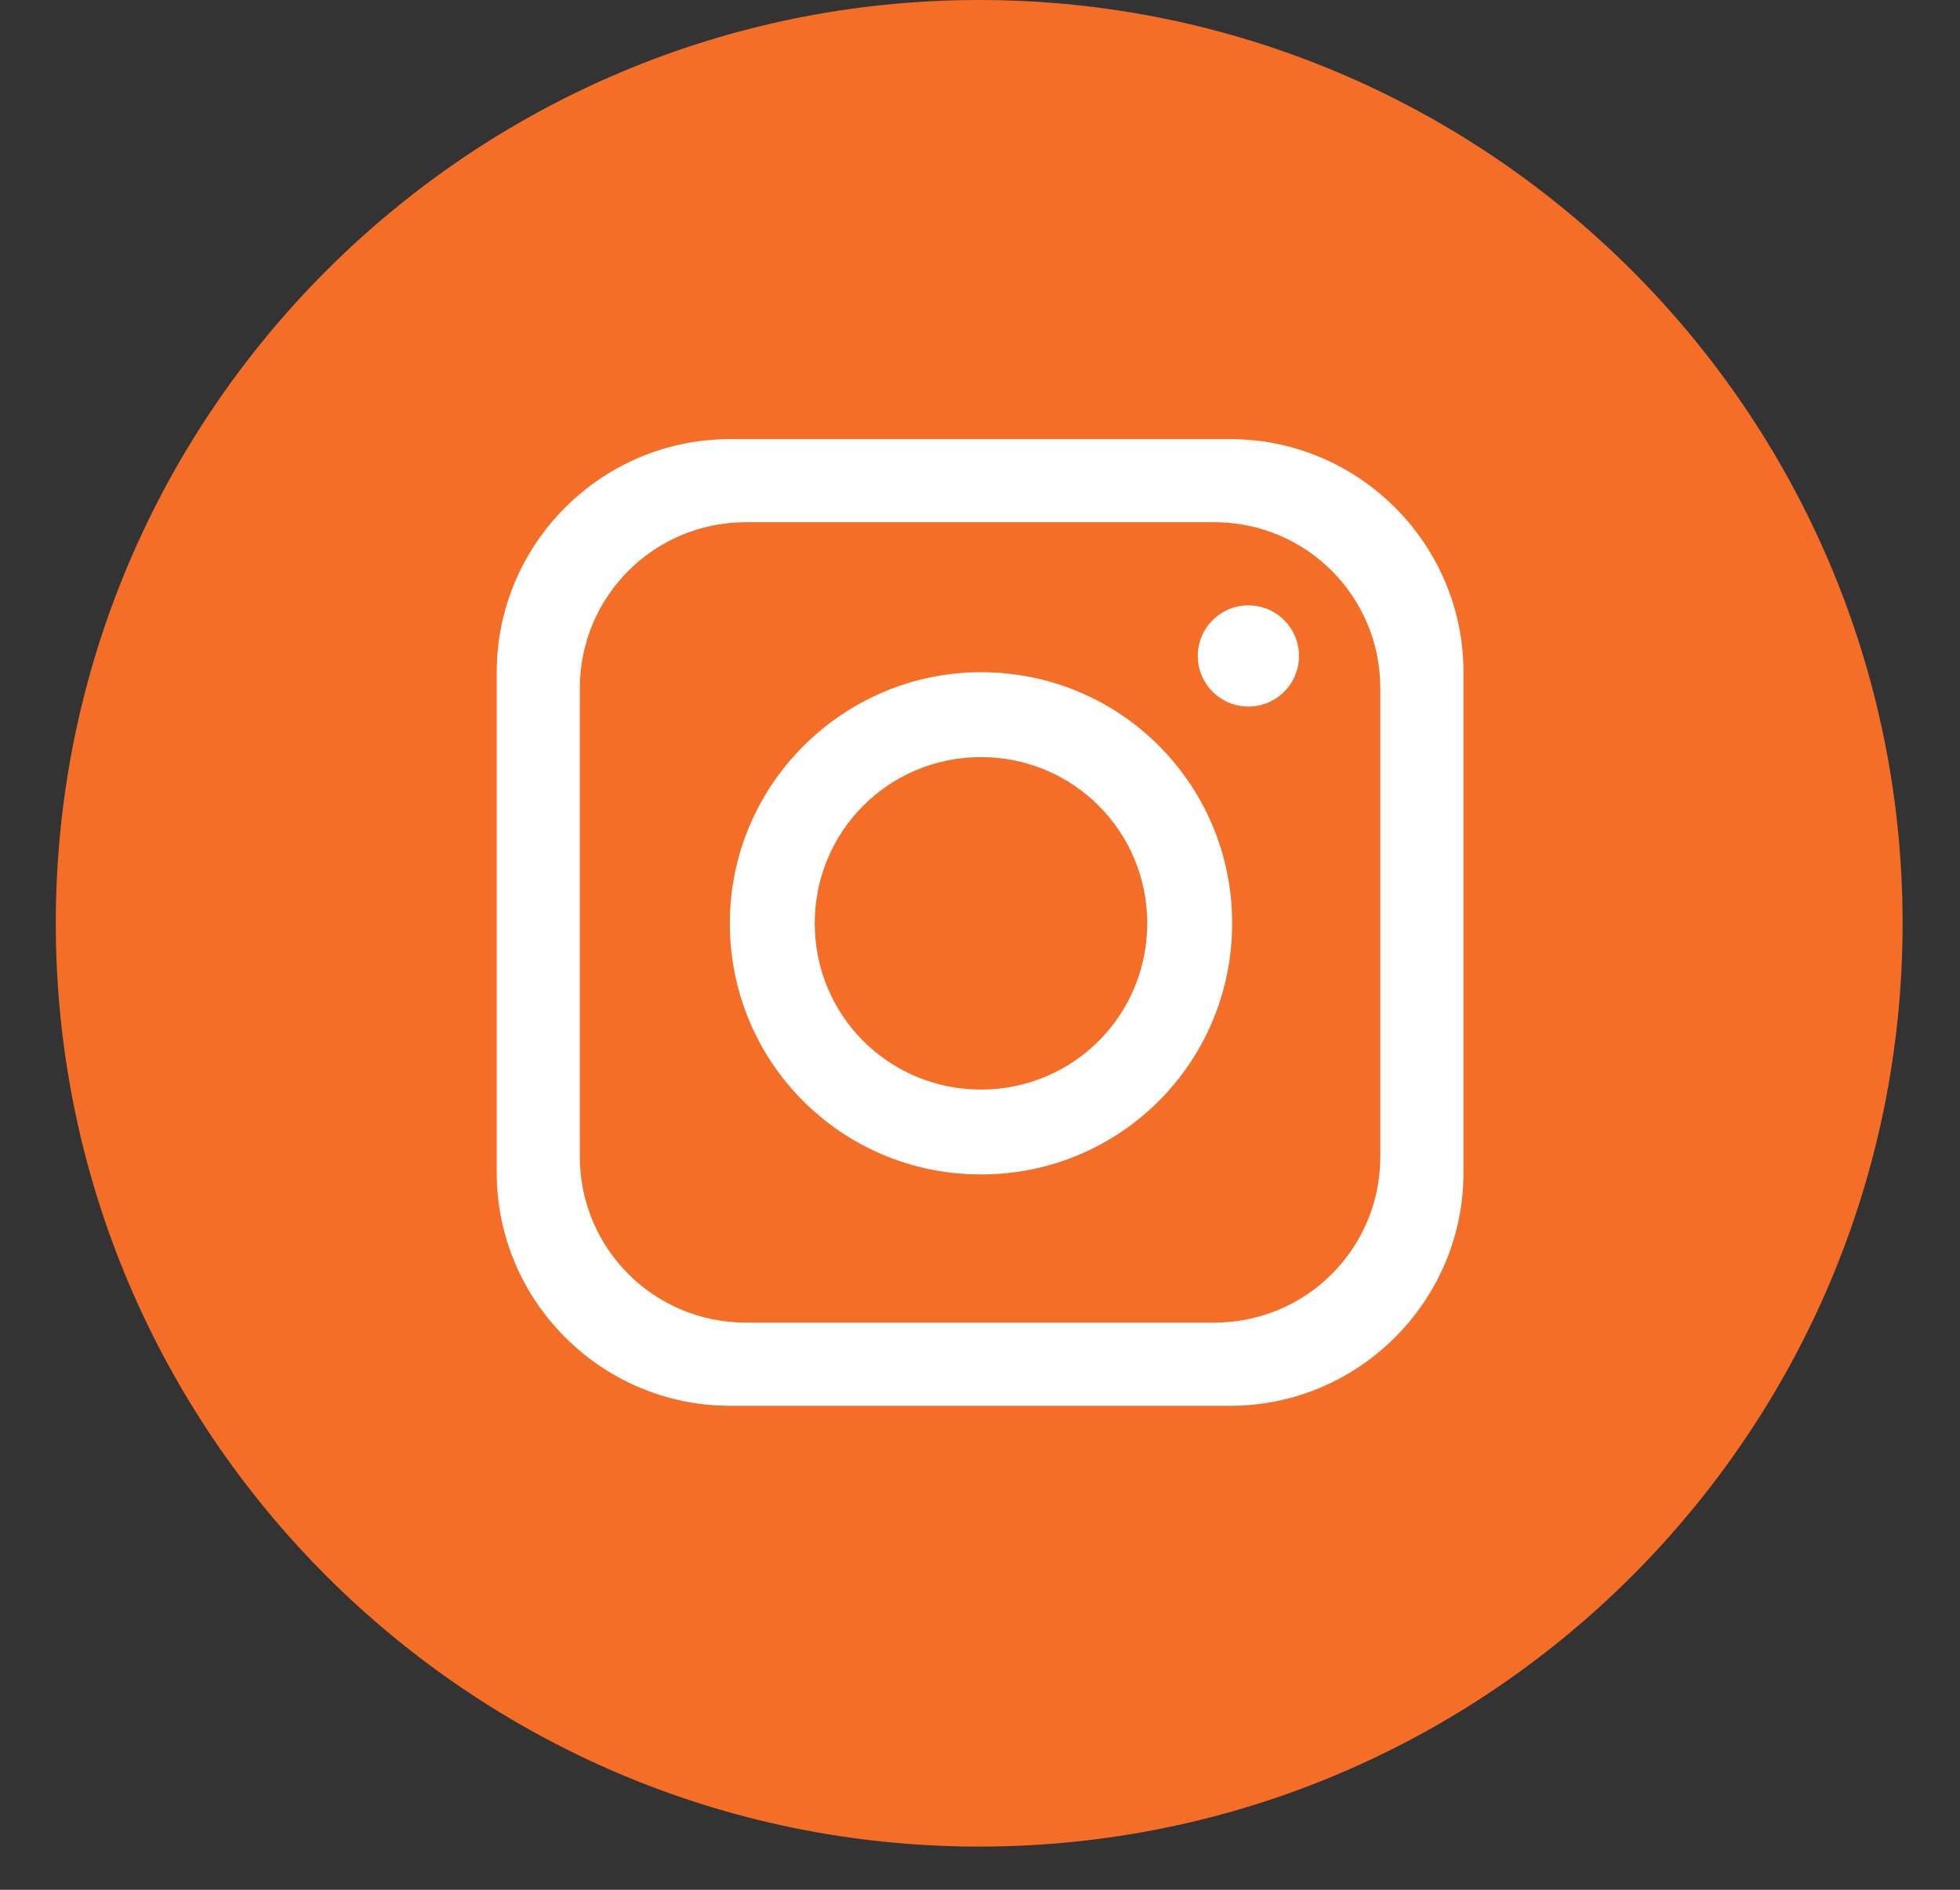 <svg width="28" height="27" viewBox="0 0 28 27" fill="none" xmlns="http://www.w3.org/2000/svg">
<rect x="0" y="0" width="28" height="27" fill="#333333" stroke="none"/>
<path d="M27.18 13.192C27.18 20.471 21.268 26.383 13.988 26.383C6.709 26.383 0.797 20.471 0.797 13.192C0.797 5.912 6.709 0 13.988 0C21.268 0 27.18 5.912 27.18 13.192Z" fill="#F56E28"/>
<path d="M17.577 6.274H10.426C8.593 6.274 7.096 7.771 7.096 9.604V16.755C7.096 18.587 8.593 20.085 10.426 20.085H17.577C19.41 20.085 20.907 18.587 20.907 16.755V9.604C20.907 7.771 19.41 6.274 17.577 6.274ZM19.719 16.522C19.719 17.839 18.661 18.897 17.344 18.897H10.658C9.342 18.897 8.283 17.839 8.283 16.522V9.836C8.283 8.52 9.342 7.461 10.658 7.461H17.344C18.661 7.461 19.719 8.52 19.719 9.836V16.522Z" fill="white"/>
<path d="M14.014 9.604C12.052 9.604 10.426 11.204 10.426 13.192C10.426 15.18 12.026 16.78 14.014 16.78C16.002 16.78 17.602 15.18 17.602 13.192C17.602 11.204 16.002 9.604 14.014 9.604ZM14.014 15.567C12.697 15.567 11.639 14.509 11.639 13.192C11.639 11.876 12.697 10.817 14.014 10.817C15.331 10.817 16.389 11.876 16.389 13.192C16.389 14.509 15.331 15.567 14.014 15.567Z" fill="white"/>
<path d="M17.834 10.095C18.233 10.095 18.557 9.771 18.557 9.372C18.557 8.973 18.233 8.649 17.834 8.649C17.435 8.649 17.111 8.973 17.111 9.372C17.111 9.771 17.435 10.095 17.834 10.095Z" fill="white"/>
</svg>
